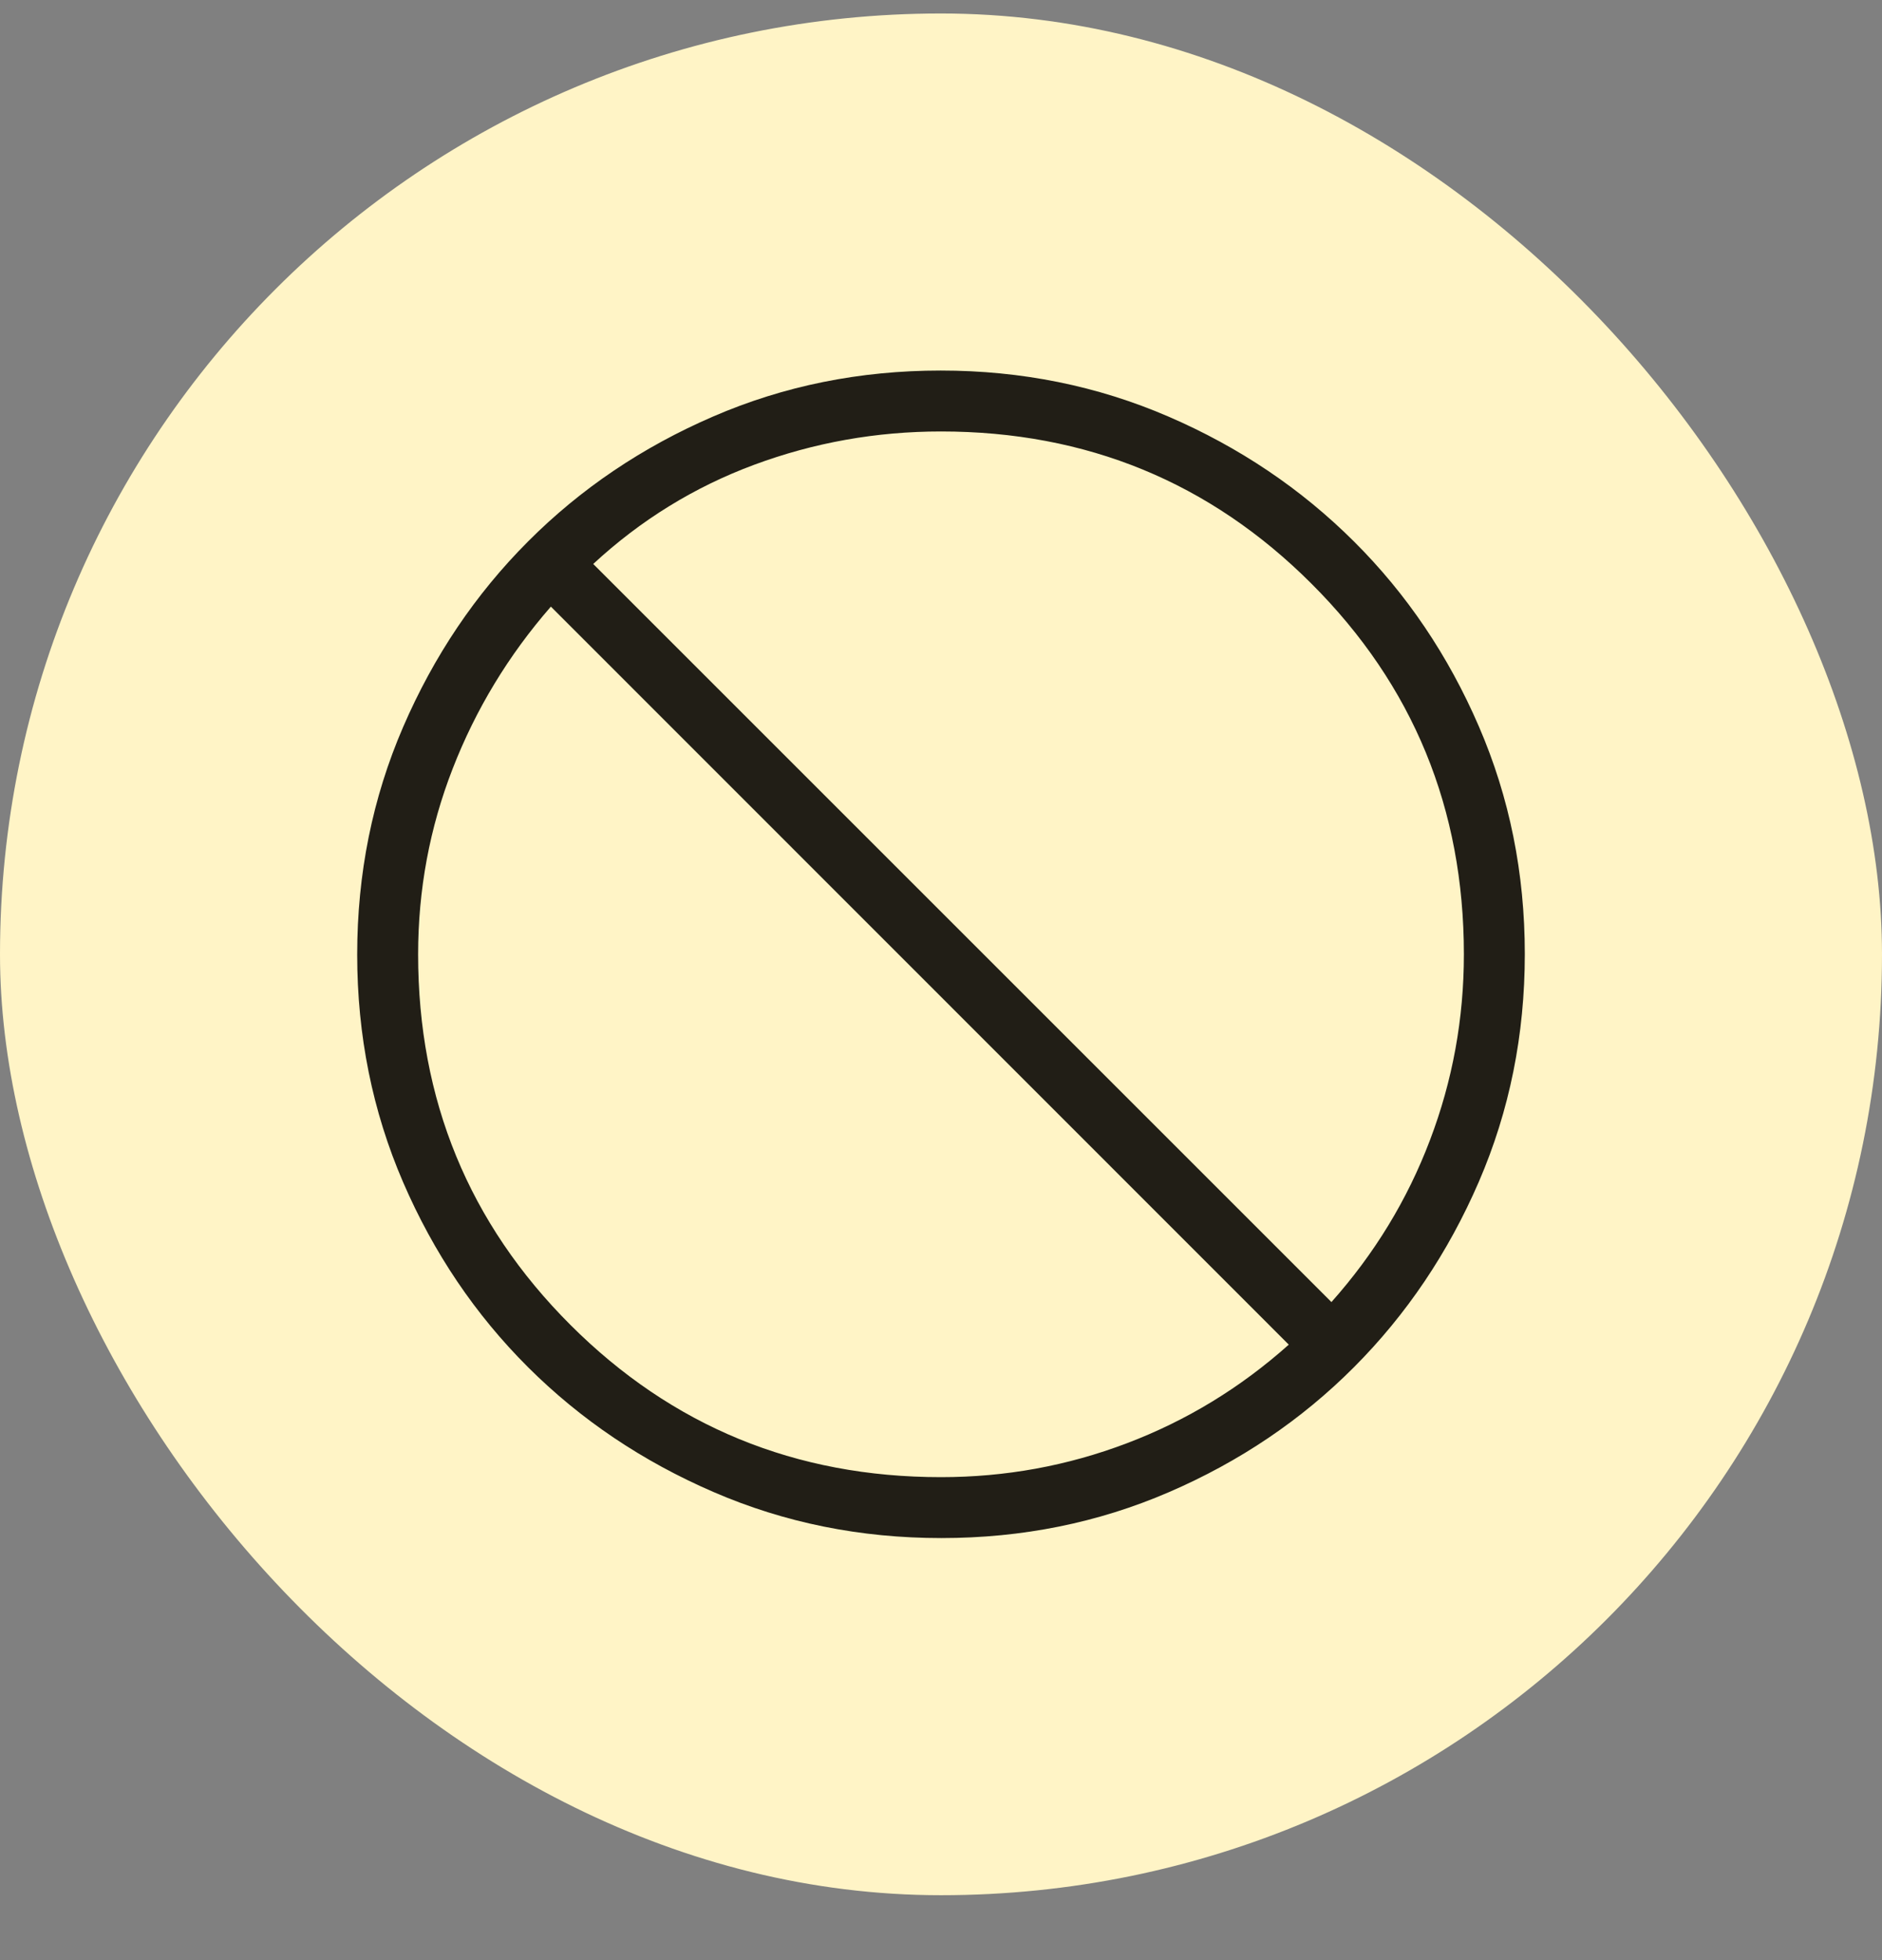<svg width="24" height="25" viewBox="0 0 24 25" fill="none" xmlns="http://www.w3.org/2000/svg">
<rect x="0" y="0" width="24" height="25" fill="#808080" stroke="none"/>
<rect y="0.172" width="24" height="24" rx="12" fill="#FFF4C6"/>
<path d="M12.004 19.617C10.973 19.617 10.005 19.422 9.1 19.03C8.195 18.639 7.407 18.109 6.734 17.438C6.061 16.767 5.53 15.98 5.14 15.077C4.75 14.173 4.555 13.206 4.555 12.175C4.555 11.145 4.75 10.177 5.141 9.272C5.532 8.367 6.063 7.578 6.734 6.906C7.405 6.233 8.192 5.702 9.095 5.312C9.998 4.921 10.965 4.726 11.996 4.726C13.027 4.726 13.995 4.922 14.9 5.313C15.805 5.704 16.593 6.235 17.266 6.906C17.939 7.576 18.47 8.363 18.86 9.267C19.25 10.17 19.445 11.137 19.445 12.168C19.445 13.199 19.25 14.167 18.859 15.072C18.468 15.976 17.937 16.765 17.266 17.438C16.596 18.11 15.809 18.642 14.905 19.032C14.002 19.422 13.035 19.617 12.004 19.617ZM12 18.84C12.822 18.84 13.612 18.696 14.372 18.407C15.131 18.119 15.819 17.7 16.435 17.15L7.025 7.737C6.484 8.358 6.067 9.047 5.773 9.803C5.479 10.558 5.332 11.348 5.332 12.172C5.332 14.028 5.979 15.603 7.274 16.898C8.569 18.192 10.144 18.84 12 18.84ZM16.979 16.607C17.528 15.99 17.947 15.303 18.235 14.543C18.524 13.784 18.668 12.993 18.668 12.172C18.668 10.316 18.021 8.74 16.726 7.446C15.431 6.151 13.856 5.503 12 5.503C11.174 5.503 10.38 5.645 9.617 5.928C8.855 6.211 8.17 6.633 7.565 7.193L16.979 16.607Z" fill="#211E16"/>
</svg>
